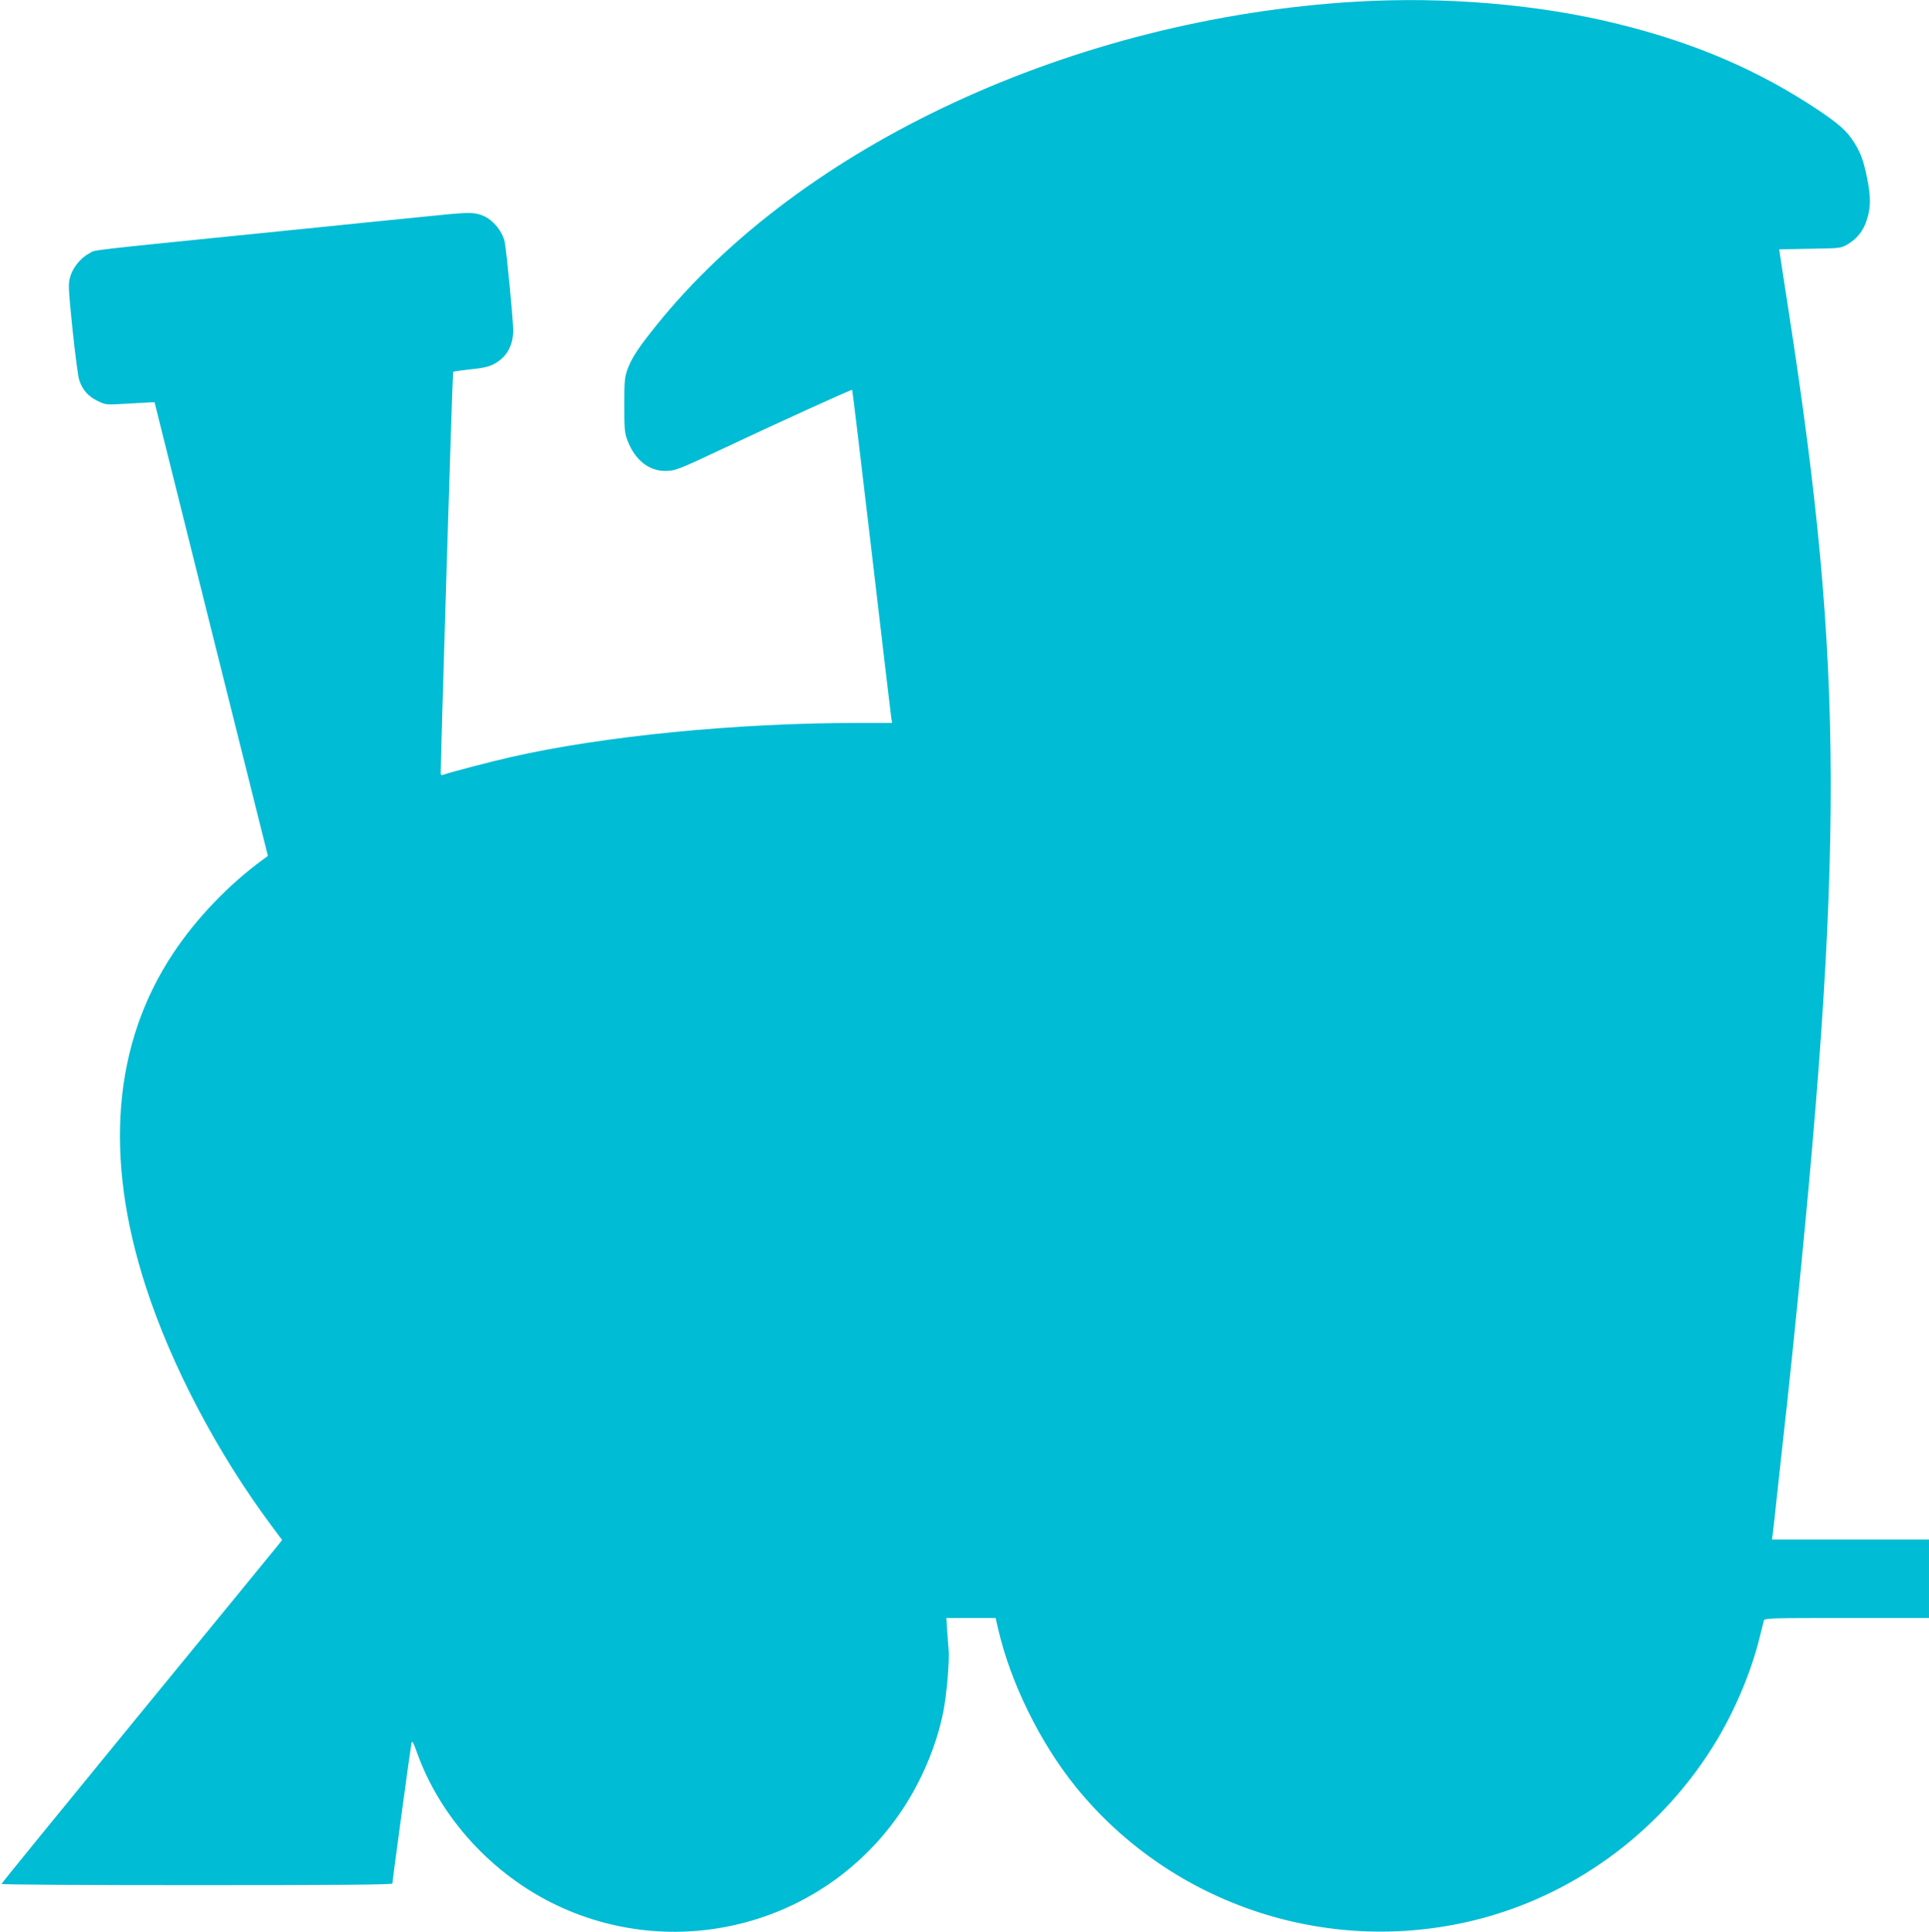 <?xml version="1.0" standalone="no"?>
<!DOCTYPE svg PUBLIC "-//W3C//DTD SVG 20010904//EN"
 "http://www.w3.org/TR/2001/REC-SVG-20010904/DTD/svg10.dtd">
<svg version="1.0" xmlns="http://www.w3.org/2000/svg"
 width="1278pt" height="1280pt" viewBox="0 0 1278 1280"
 preserveAspectRatio="xMidYMid meet">
<g transform="translate(0,1280) scale(0.1,-0.1)"
fill="#00bcd4" stroke="none">
<path d="M8985 12789 c-1869 -111 -3678 -950 -4640 -2149 -117 -146 -159 -210
-187 -285 -20 -54 -22 -78 -22 -240 0 -164 2 -185 23 -238 49 -125 140 -197
247 -197 67 0 83 6 389 150 380 179 847 391 851 387 2 -2 60 -484 129 -1073
69 -588 127 -1084 130 -1101 l6 -33 -233 0 c-802 0 -1683 -87 -2293 -226 -129
-29 -407 -102 -441 -115 -21 -7 -24 -6 -24 14 5 284 78 2649 82 2653 3 3 47 9
99 15 121 12 156 22 206 59 60 44 93 116 93 201 0 65 -44 524 -56 584 -17 80
-88 161 -163 183 -54 17 -94 15 -366 -13 -132 -13 -510 -51 -840 -85 -1492
-151 -1329 -132 -1386 -160 -53 -28 -106 -92 -123 -151 -15 -49 -14 -70 14
-348 17 -163 37 -316 45 -340 22 -65 58 -106 121 -137 55 -27 57 -27 187 -19
73 4 145 8 161 9 l30 1 375 -1503 376 -1503 -30 -22 c-228 -166 -442 -389
-597 -622 -399 -600 -461 -1351 -182 -2210 170 -524 475 -1104 833 -1584 l70
-94 -28 -36 c-16 -20 -434 -531 -930 -1136 -495 -605 -901 -1103 -901 -1107 0
-5 583 -8 1295 -8 938 0 1295 3 1295 11 0 18 120 901 126 929 5 20 12 8 38
-65 155 -431 500 -807 926 -1009 813 -385 1786 -117 2285 629 130 194 230 430
274 651 23 110 43 350 36 417 -2 23 -7 79 -10 125 l-5 82 163 0 163 0 18 -77
c82 -353 277 -750 514 -1043 642 -791 1699 -1134 2689 -870 647 173 1210 600
1559 1183 124 208 230 461 283 682 13 50 25 98 27 108 5 16 40 17 550 17 l544
0 0 260 0 260 -520 0 -520 0 5 37 c3 21 19 164 35 318 17 154 35 318 40 365 6
47 28 256 50 465 350 3372 347 4582 -16 6930 -31 198 -58 377 -61 397 l-5 36
203 4 c202 3 205 3 251 30 64 38 105 91 128 167 25 80 25 147 0 272 -24 117
-42 165 -86 236 -48 75 -99 121 -242 217 -392 260 -808 440 -1317 566 -525
131 -1147 184 -1740 149z"/>
</g>
</svg>
